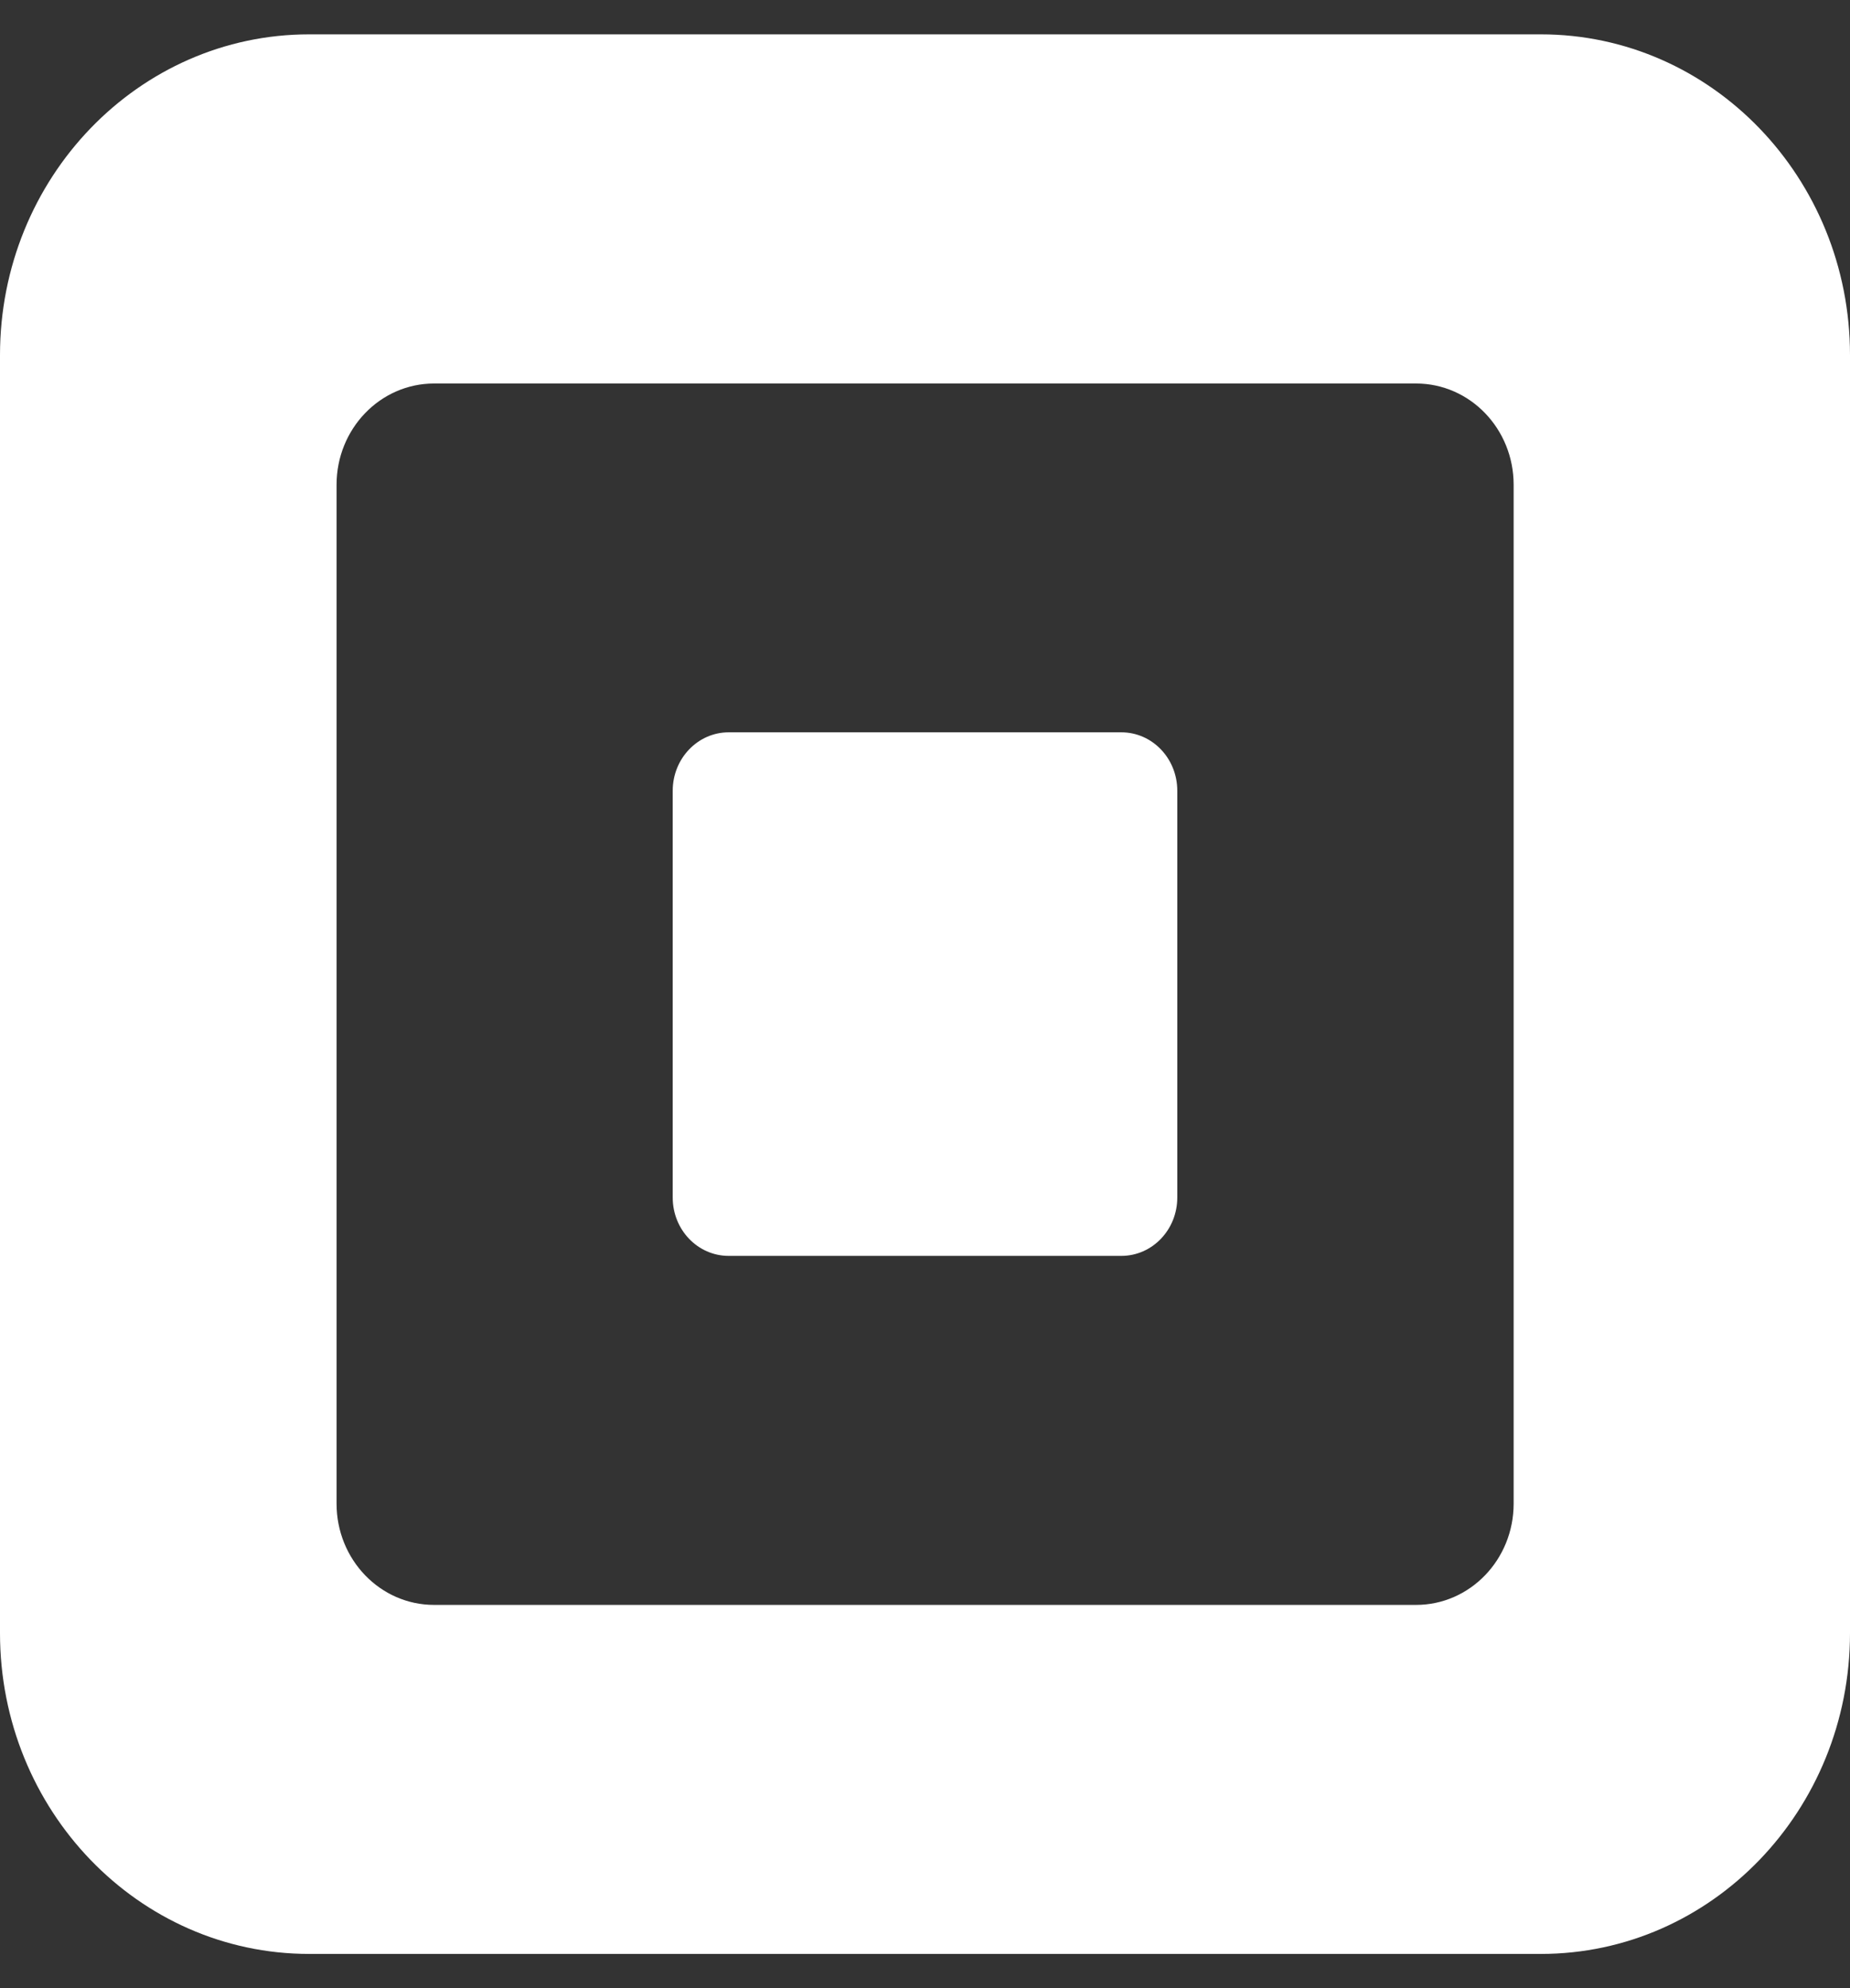 <svg width="27" height="29" viewBox="0 0 27 29" fill="none" xmlns="http://www.w3.org/2000/svg">
<rect x="0" y="0" width="27" height="29" fill="#333333" stroke="none"/>
<path d="M22.488 0.501H4.512C2.021 0.501 0 2.595 0 5.18V23.821C0 26.405 2.021 28.501 4.512 28.501H22.488C24.98 28.501 27 26.406 27 23.821V5.18C27 2.595 24.979 0.501 22.488 0.501ZM22.091 21.933C22.091 22.749 21.454 23.41 20.667 23.41H6.335C5.549 23.41 4.912 22.749 4.912 21.933V7.071C4.912 6.255 5.549 5.594 6.335 5.594H20.667C21.454 5.594 22.091 6.255 22.091 7.071V21.933Z" fill="white"/>
<path d="M10.635 18.319C10.182 18.319 9.818 17.937 9.818 17.468V11.534C9.818 11.064 10.184 10.682 10.635 10.682H16.365C16.818 10.682 17.182 11.064 17.182 11.534V17.468C17.182 17.937 16.818 18.319 16.365 18.319H10.635Z" fill="white"/>
</svg>
